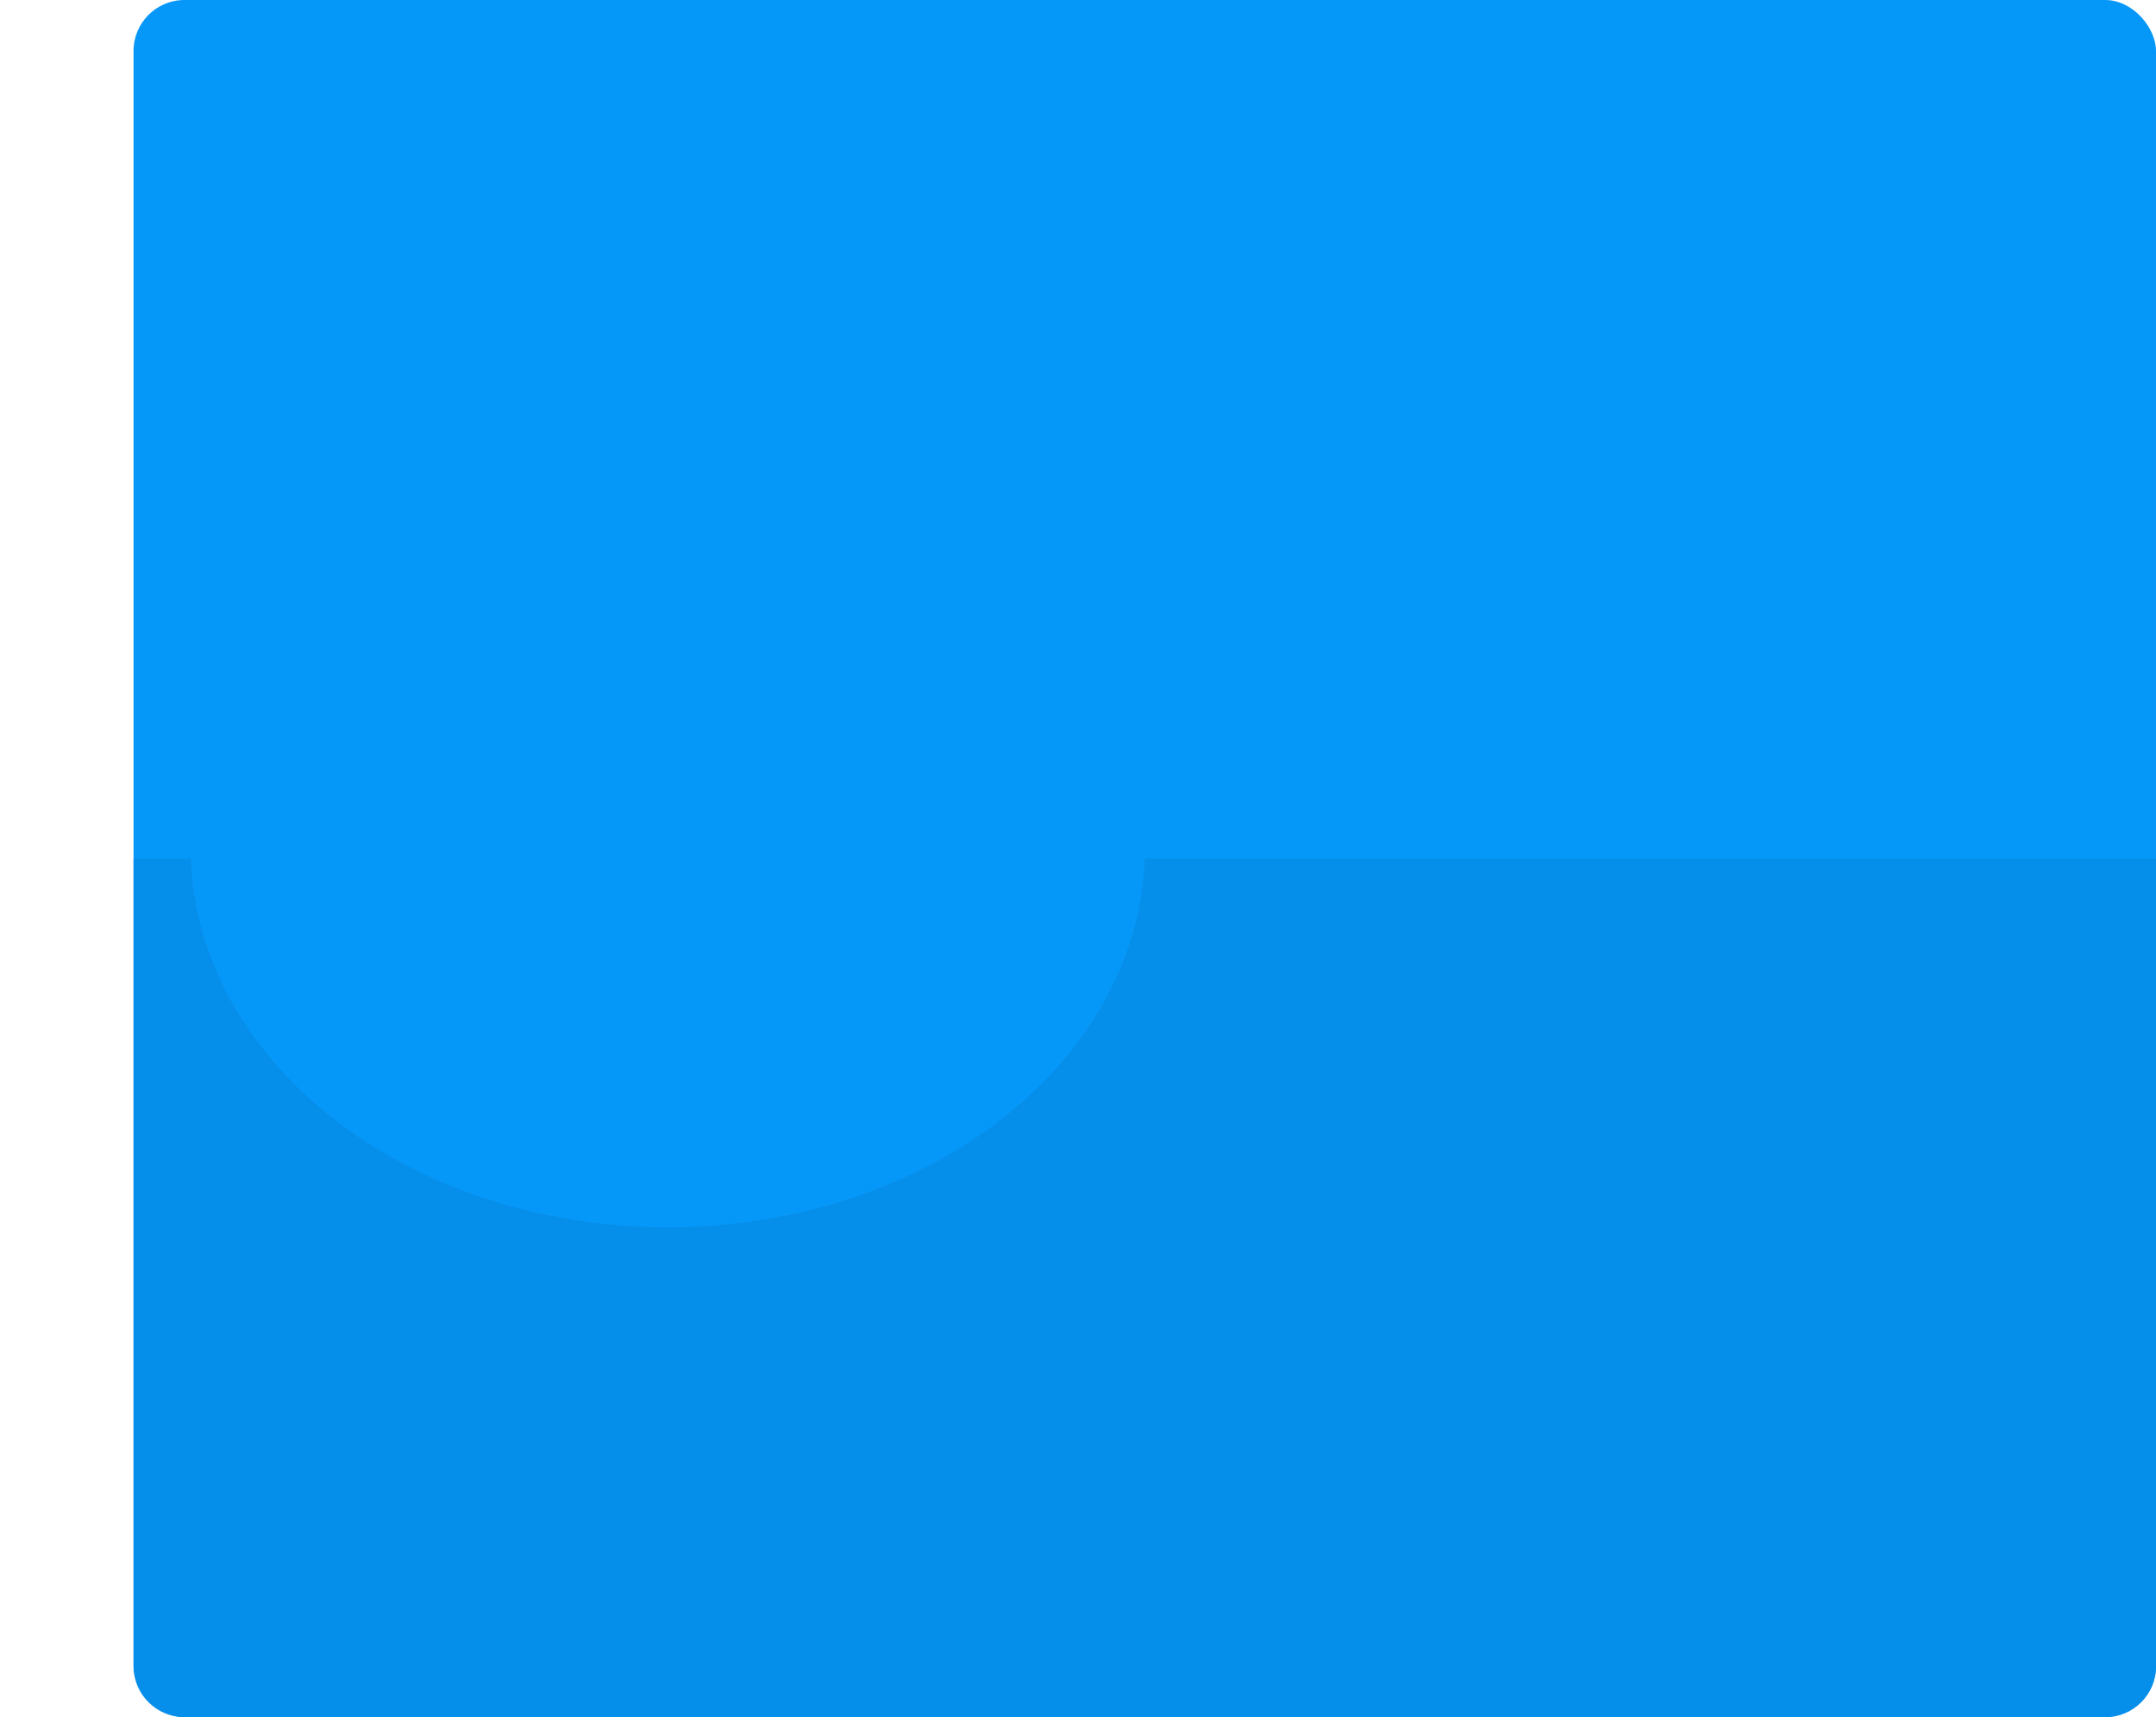 <svg width="339" height="270" viewBox="0 0 339 270" fill="none" xmlns="http://www.w3.org/2000/svg">
<rect x="21" width="318" height="270" rx="8" fill="#0698F9"/>
<path d="M21 135H339V262C339 266.418 335.418 270 331 270H29C24.582 270 21 266.418 21 262V135Z" fill="#068FEA"/>
<g filter="url(#filter0_f_1225_683)">
<ellipse cx="105" cy="133.412" rx="75" ry="59.559" fill="#0698F9"/>
</g>
<defs>
<filter id="filter0_f_1225_683" x="0" y="43.853" width="210" height="179.118" filterUnits="userSpaceOnUse" color-interpolation-filters="sRGB">
<feFlood flood-opacity="0" result="BackgroundImageFix"/>
<feBlend mode="normal" in="SourceGraphic" in2="BackgroundImageFix" result="shape"/>
<feGaussianBlur stdDeviation="15" result="effect1_foregroundBlur_1225_683"/>
</filter>
</defs>
</svg>
